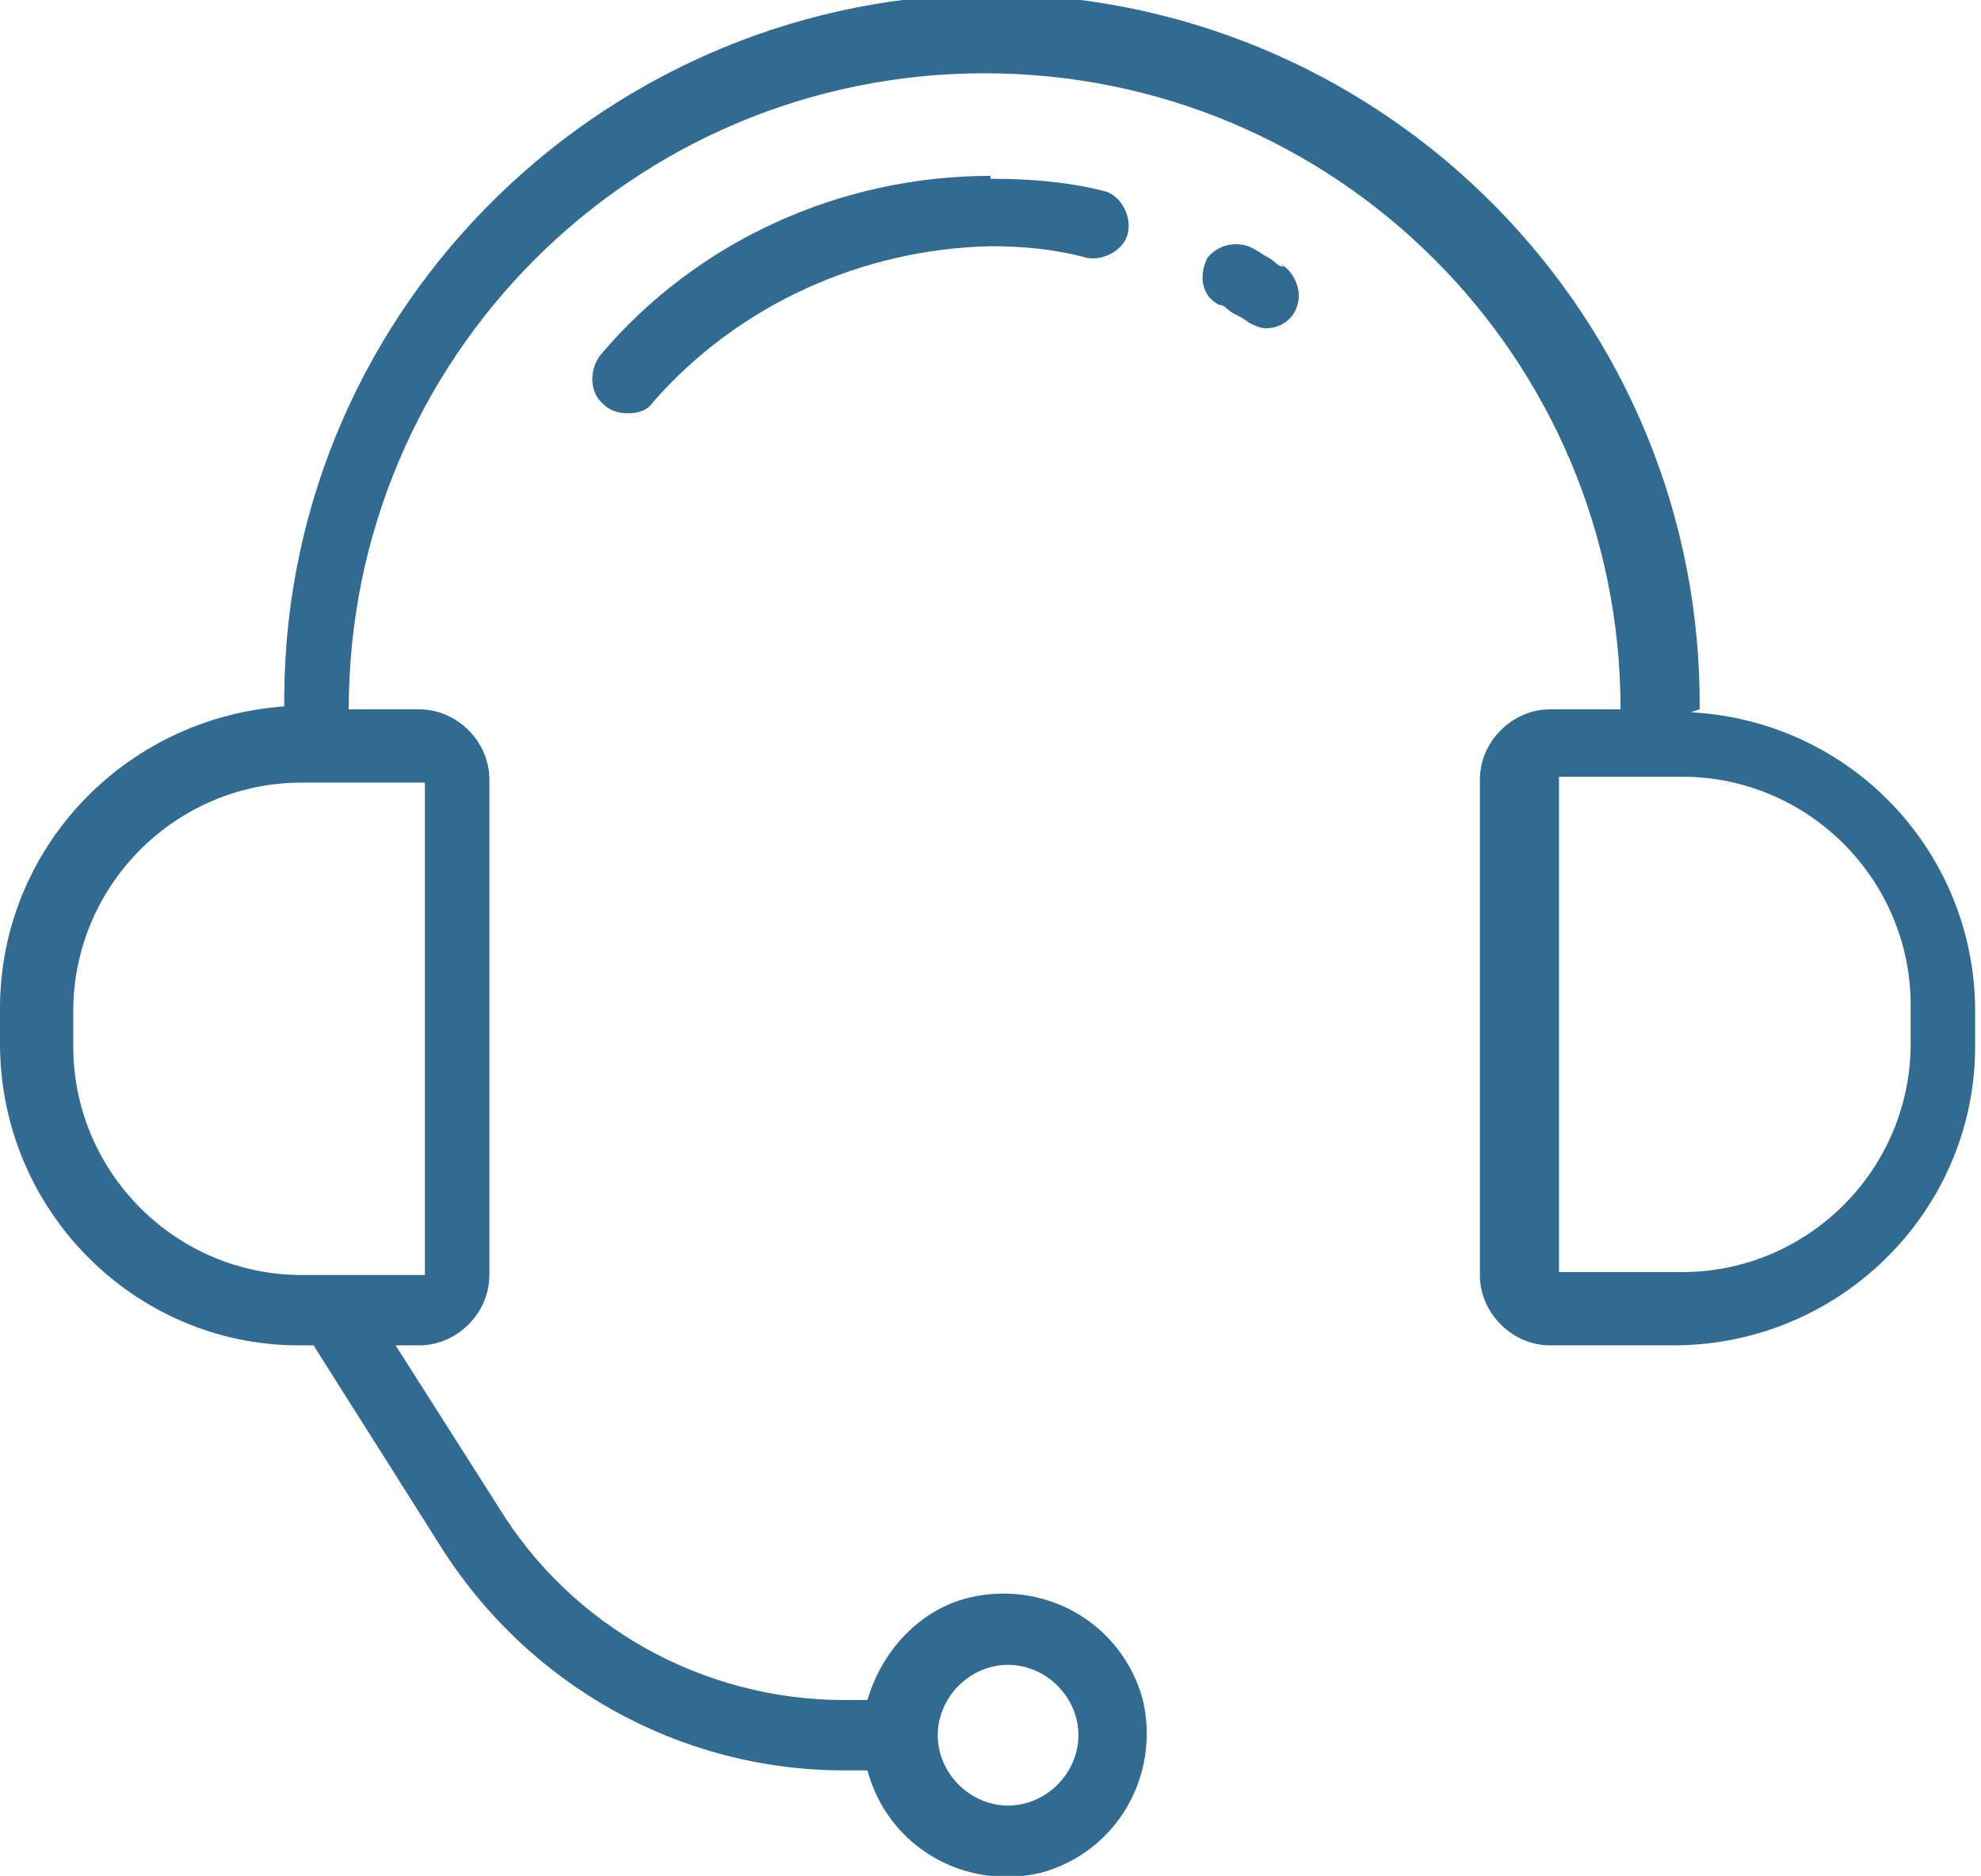 <?xml version="1.0" encoding="UTF-8"?> <svg xmlns="http://www.w3.org/2000/svg" id="Layer_1" version="1.1" viewBox="0 0 67.6 64"><defs><style> .st0 { fill: #316b91; } </style></defs><g id="service-details-icon-support"><g id="Group_169"><g id="Group_168"><path id="Path_293" class="st0" d="M58,24.2C58.1,10.9,47.4,0,34.1-.2c-13.3-.1-24.3,10.6-24.4,23.9,0,.1,0,.3,0,.4h0C4.2,24.5,0,29,0,34.4v1.2c0,5.7,4.6,10.3,10.2,10.3,0,0,0,0,0,0h.5l4.3,6.8c3,4.8,8.2,7.7,13.8,7.7h.8c.7,2.6,3.3,4.1,5.9,3.5,2.6-.7,4.1-3.3,3.5-5.9-.7-2.6-3.3-4.1-5.9-3.5-1.7.4-3,1.8-3.5,3.5h-.8c-4.8,0-9.3-2.5-11.8-6.6l-3.5-5.5h.8c1.3,0,2.4-1.1,2.4-2.4v-16.9c0-1.3-1.1-2.4-2.4-2.4h-2.4c0-12,9.7-21.7,21.7-21.7s21.7,9.7,21.7,21.7h-2.4c-1.3,0-2.4,1.1-2.4,2.4v16.9c0,1.3,1.1,2.4,2.4,2.4h4.2c5.7,0,10.3-4.6,10.3-10.2,0,0,0,0,0,0v-1.2c0-5.4-4.2-9.9-9.7-10.2ZM34.4,56.8c1.3,0,2.4,1.1,2.4,2.4,0,1.3-1.1,2.4-2.4,2.4s-2.4-1.1-2.4-2.4c0-1.3,1.1-2.4,2.4-2.4ZM14.5,26.6v16.9h-4.2c-4.3,0-7.8-3.5-7.8-7.8,0,0,0,0,0,0v-1.2c0-4.3,3.5-7.8,7.8-7.8,0,0,0,0,0,0h4.2ZM65.2,35.6c0,4.3-3.5,7.8-7.8,7.8,0,0,0,0,0,0h-4.2v-16.9h4.2c4.3,0,7.8,3.5,7.8,7.8,0,0,0,0,0,0v1.2Z"></path><path id="Path_294" class="st0" d="M43.8,9.1c-.2,0-.3-.2-.5-.3-.2-.1-.3-.2-.5-.3-.5-.3-1.2-.2-1.6.3,0,0,0,0,0,0-.3.6-.2,1.3.4,1.6,0,0,0,0,0,0,.2,0,.3.2.5.3.2.1.4.2.5.3.2.1.4.2.6.2.4,0,.8-.2,1-.6.3-.6,0-1.3-.5-1.6Z"></path><path id="Path_295" class="st0" d="M33.8,6c-5.1,0-10,2.2-13.3,6.1-.4.5-.4,1.3.1,1.7.2.2.5.3.8.3.4,0,.7-.1.9-.4,2.9-3.3,7.1-5.2,11.5-5.3,1.1,0,2.2.1,3.3.4.6.1,1.3-.3,1.4-.9.1-.6-.3-1.3-.9-1.4-1.2-.3-2.5-.4-3.8-.4Z"></path></g></g></g></svg> 